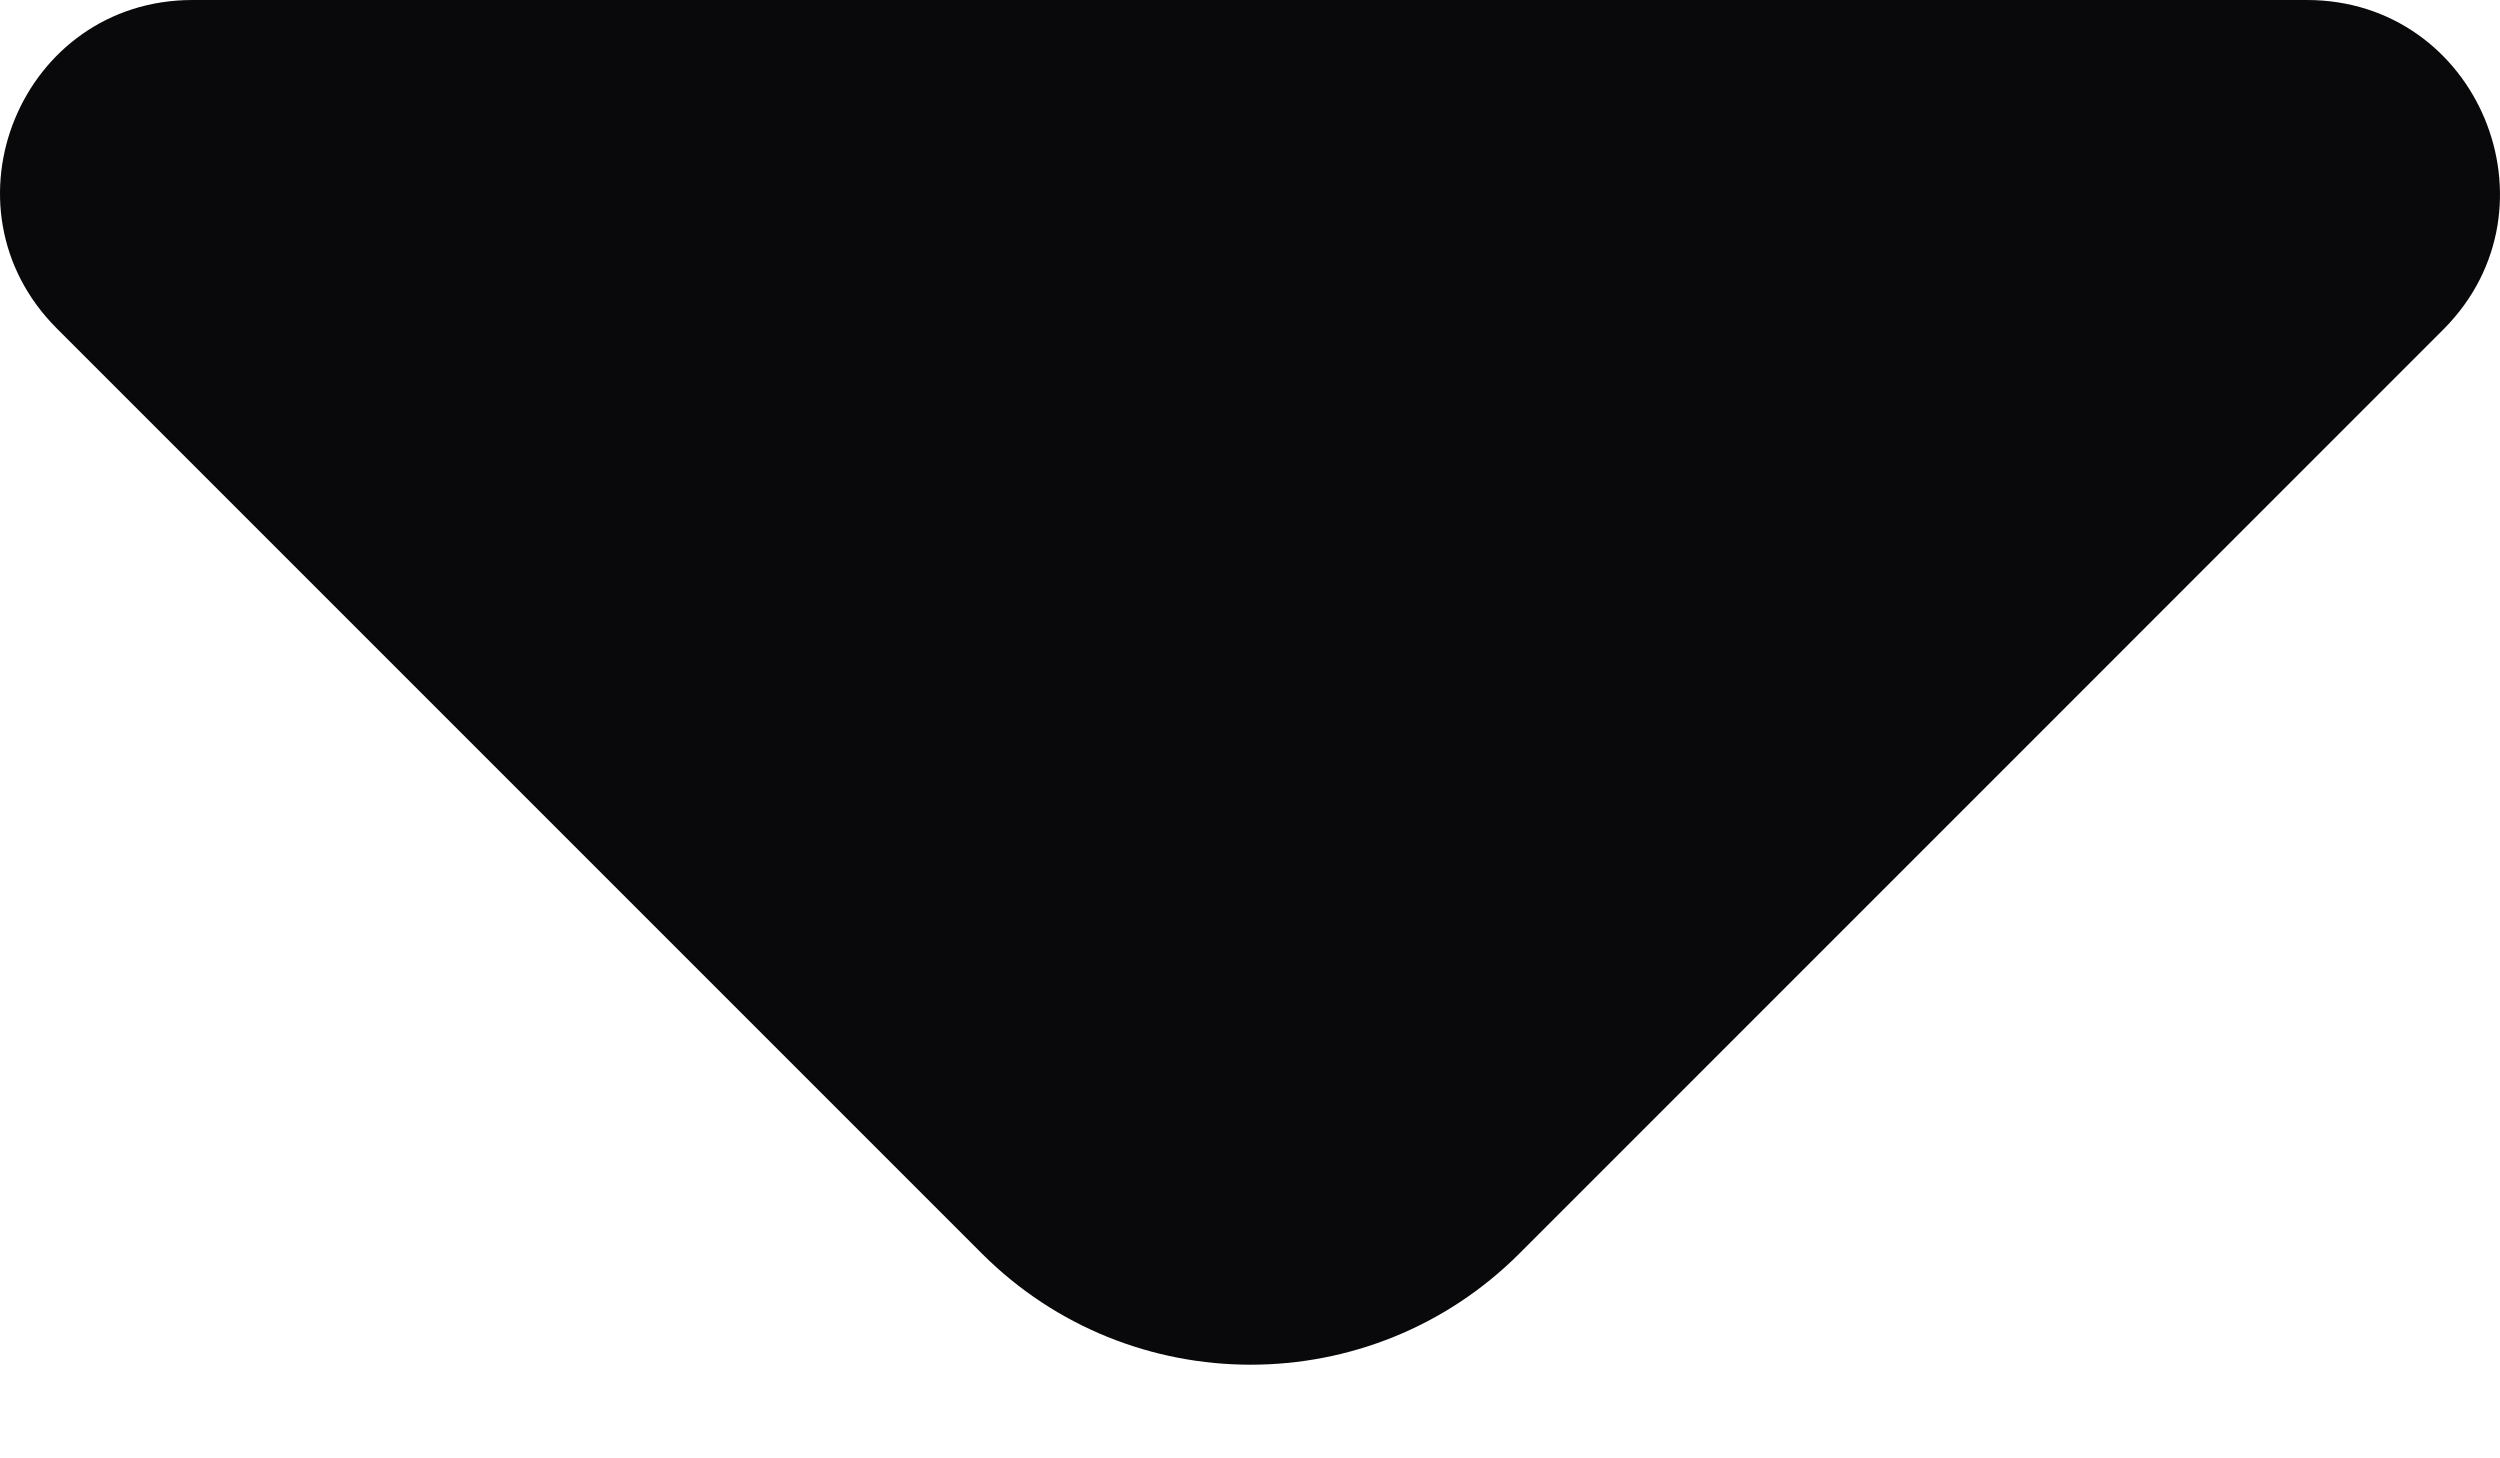 <svg width="24" height="14" viewBox="0 0 24 14" fill="none" xmlns="http://www.w3.org/2000/svg">
<path d="M22.145 0H11.466H1.849C0.204 0 -0.619 1.988 0.546 3.154L9.426 12.034C10.849 13.457 13.163 13.457 14.586 12.034L17.963 8.657L23.465 3.154C24.614 1.988 23.791 0 22.145 0Z" fill="#09090B"/>
</svg>
